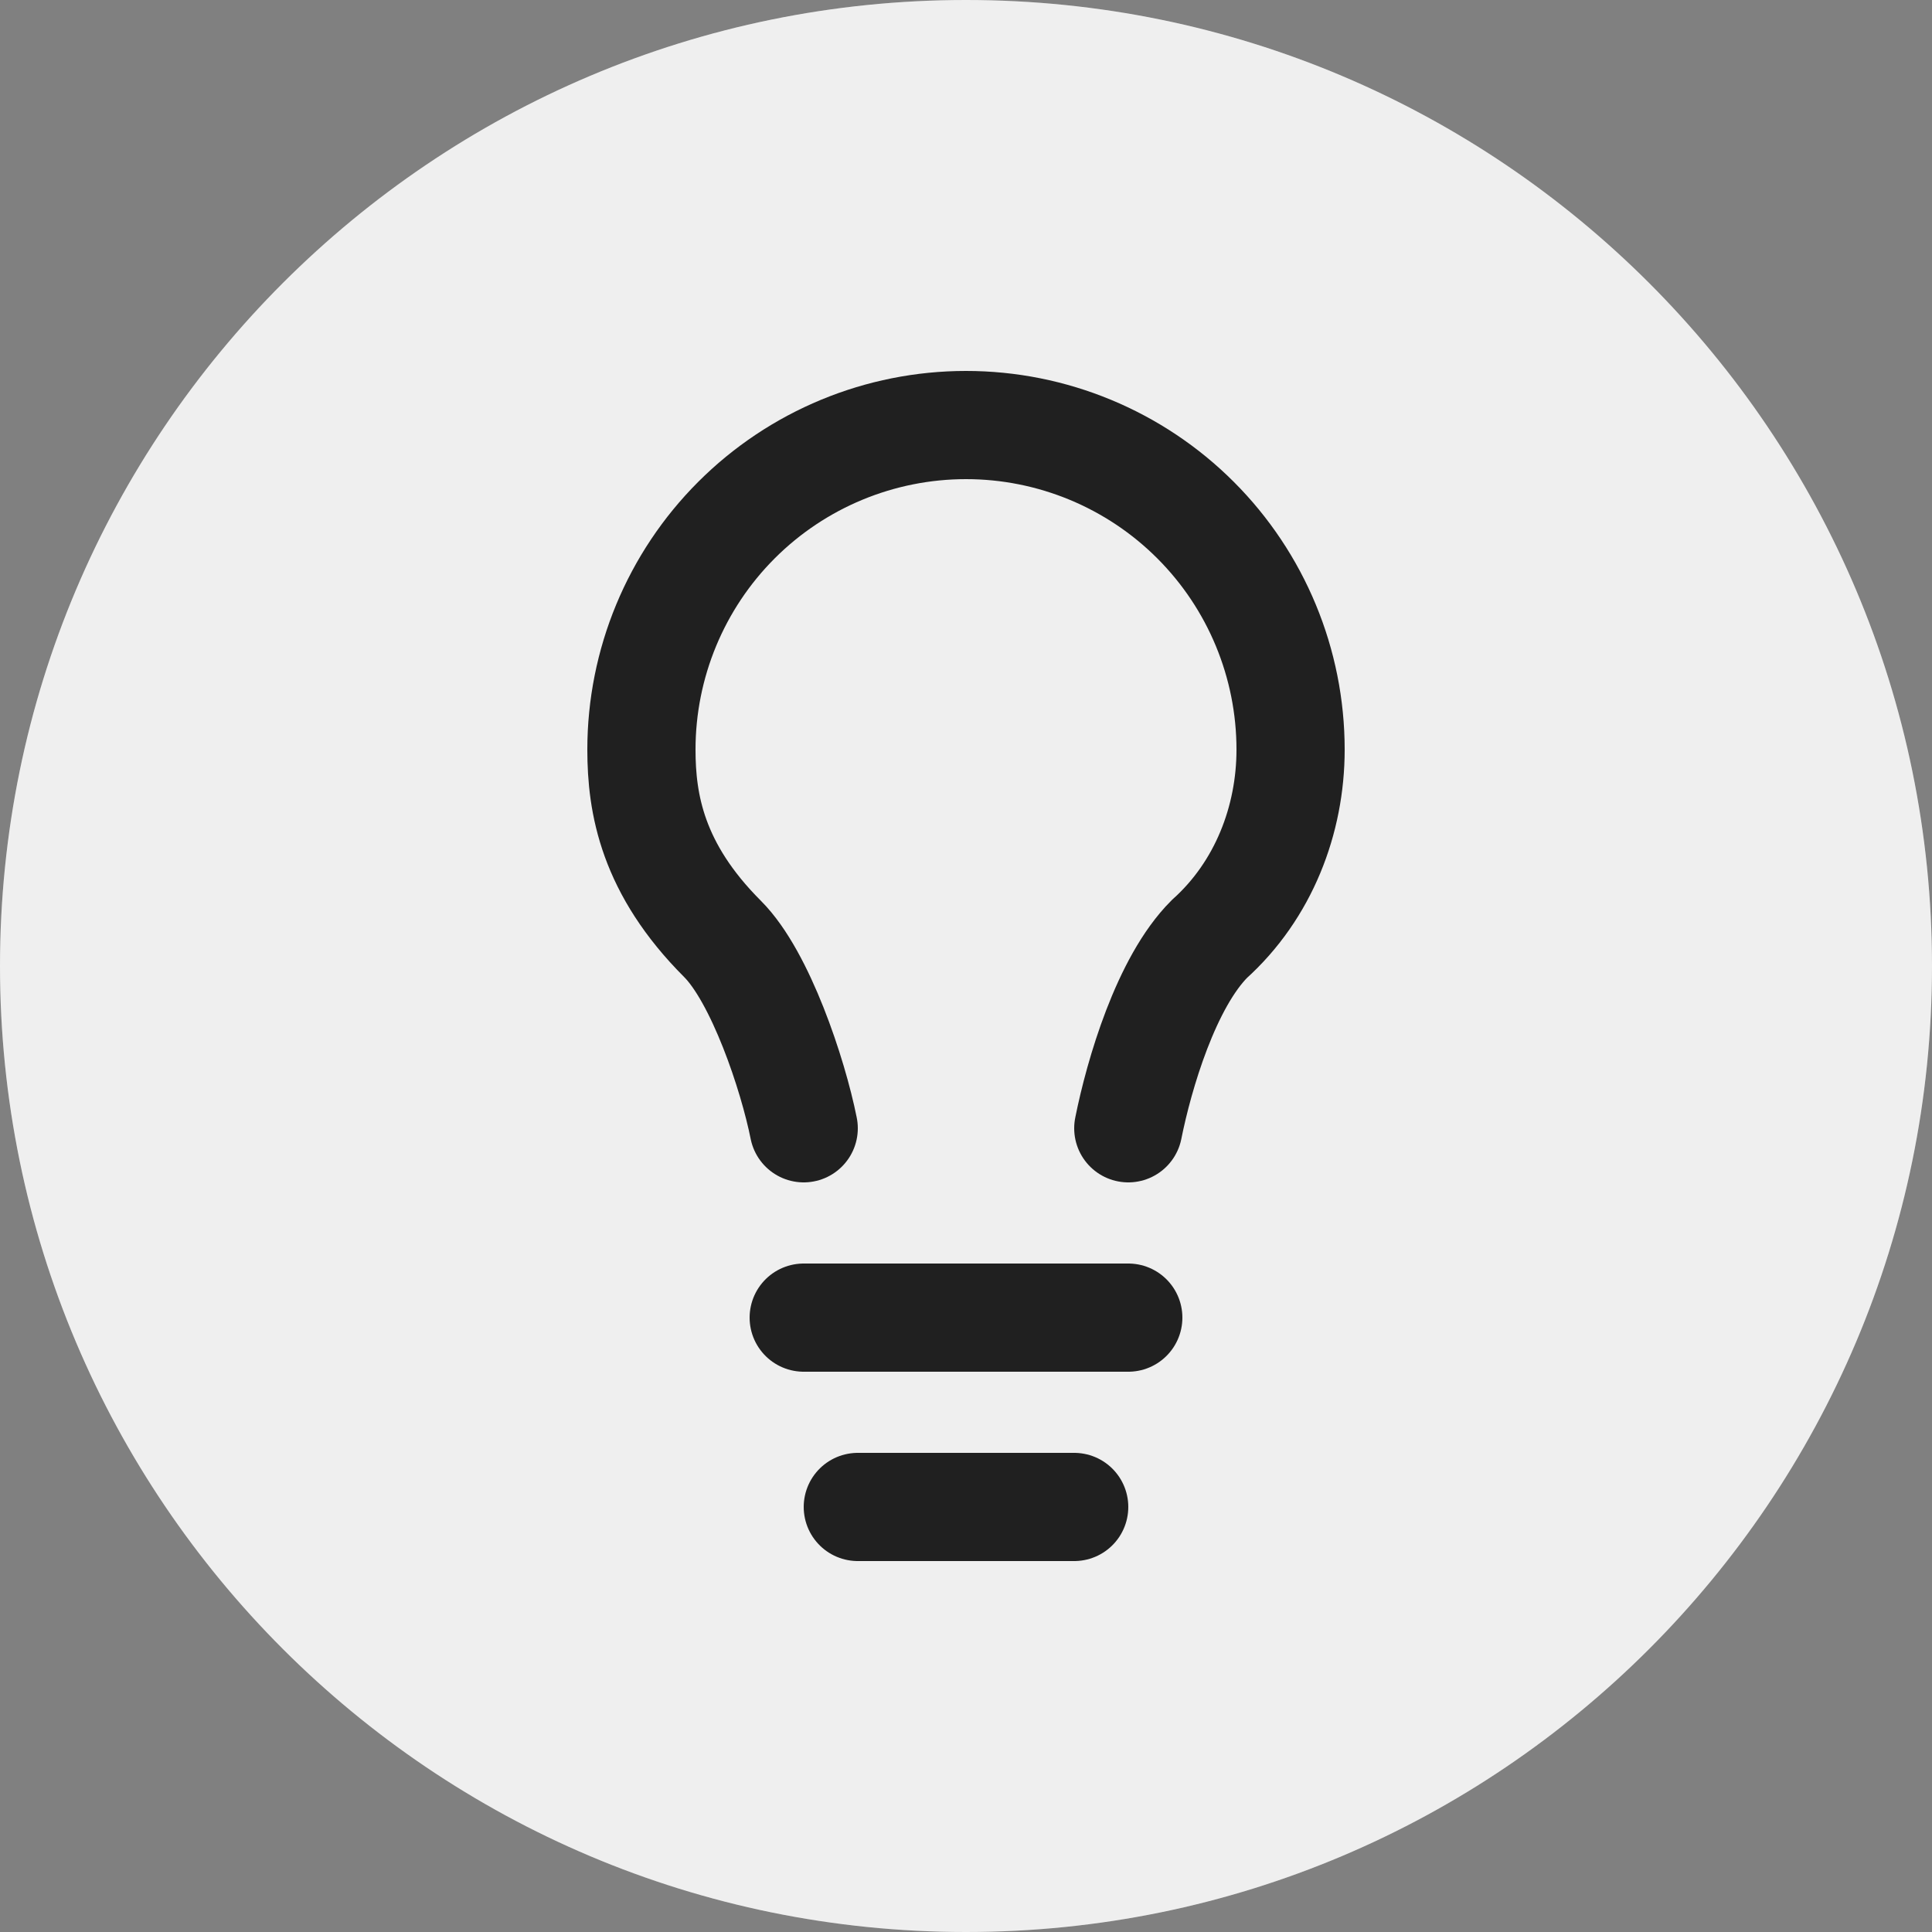 <?xml version="1.0" encoding="utf-8"?>
<svg xmlns="http://www.w3.org/2000/svg" fill="none" height="100%" overflow="visible" preserveAspectRatio="none" style="display: block;" viewBox="0 0 30 30" width="100%">
<rect x="0" y="0" width="30" height="30" fill="#808080" stroke="none"/>
<g id="Frame 383">
<path d="M0 15C0 6.716 6.716 0 15 0C23.284 0 30 6.716 30 15C30 23.284 23.284 30 15 30C6.716 30 0 23.284 0 15Z" fill="#949494"/>
<path d="M0 15C0 6.716 6.716 0 15 0C23.284 0 30 6.716 30 15C30 23.284 23.284 30 15 30C6.716 30 0 23.284 0 15Z" fill="white" fill-opacity="0.85"/>
<path d="M17.52 17.52C17.688 16.68 18.108 15.252 18.78 14.58C19.62 13.824 20.04 12.732 20.04 11.64C20.04 10.303 19.509 9.021 18.564 8.076C17.619 7.131 16.337 6.6 15 6.6C13.663 6.6 12.381 7.131 11.436 8.076C10.491 9.021 9.96 10.303 9.96 11.64C9.96 12.48 10.128 13.488 11.22 14.58C11.808 15.168 12.312 16.68 12.48 17.52M12.48 20.46H17.52M13.32 23.4H16.68" id="Vector" stroke="#202020" stroke-linecap="round" stroke-width="1.68"/>
</g>
</svg>